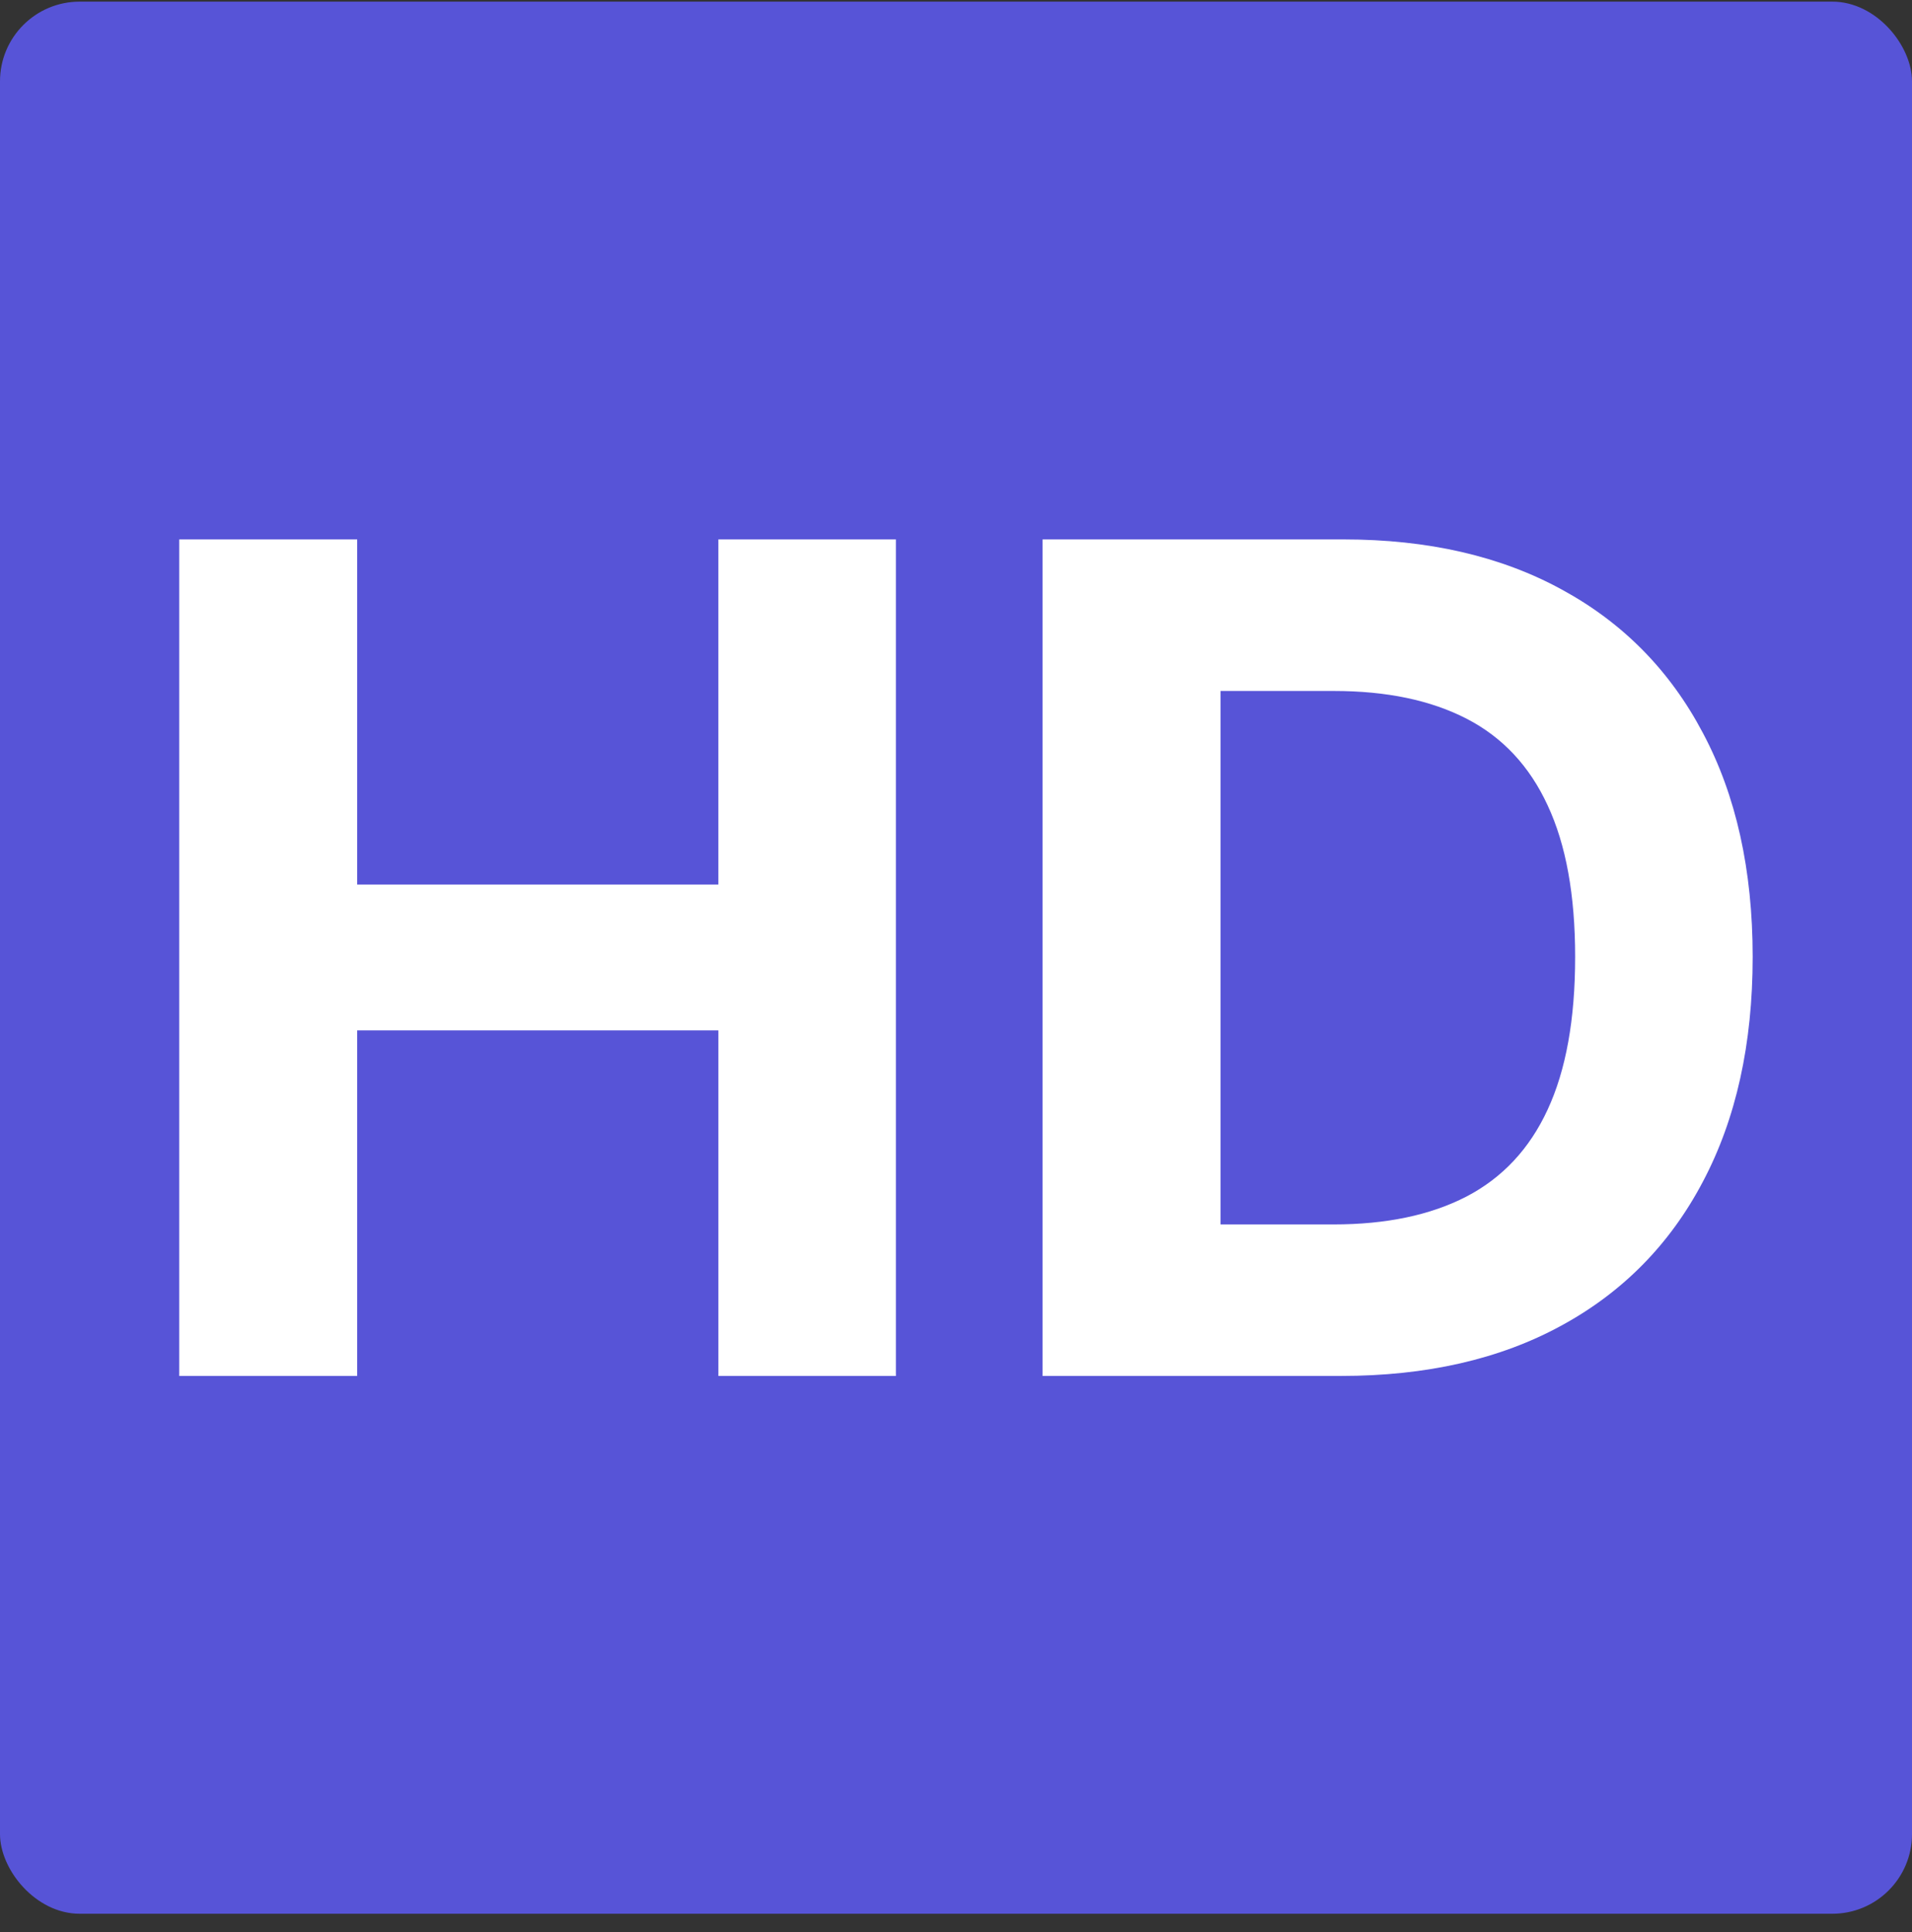 <svg width="96" height="97" fill="none" xmlns="http://www.w3.org/2000/svg"><rect width="100%" height="100%" fill="#333333" stroke="none"/><rect y=".082" width="96" height="96" rx="4" fill="#5754D7"/><path d="M9 69.082v-42h8.934v17.33h18.135v-17.33h8.913v42H36.07v-17.35H17.934v17.35H9ZM67.327 69.082h-14.98v-42h15.104c4.25 0 7.909.841 10.976 2.523 3.067 1.668 5.426 4.067 7.076 7.198C87.169 39.933 88 43.68 88 48.04c0 4.375-.832 8.135-2.496 11.28-1.651 3.144-4.024 5.557-7.119 7.239-3.08 1.681-6.767 2.522-11.058 2.522Zm-6.045-7.608h5.673c2.641 0 4.863-.465 6.665-1.395 1.815-.943 3.177-2.4 4.085-4.368.921-1.982 1.382-4.539 1.382-7.67 0-3.103-.46-5.64-1.382-7.608-.908-1.969-2.263-3.418-4.065-4.348-1.802-.93-4.023-1.394-6.664-1.394h-5.694v26.783Z" fill="#fff"/></svg>